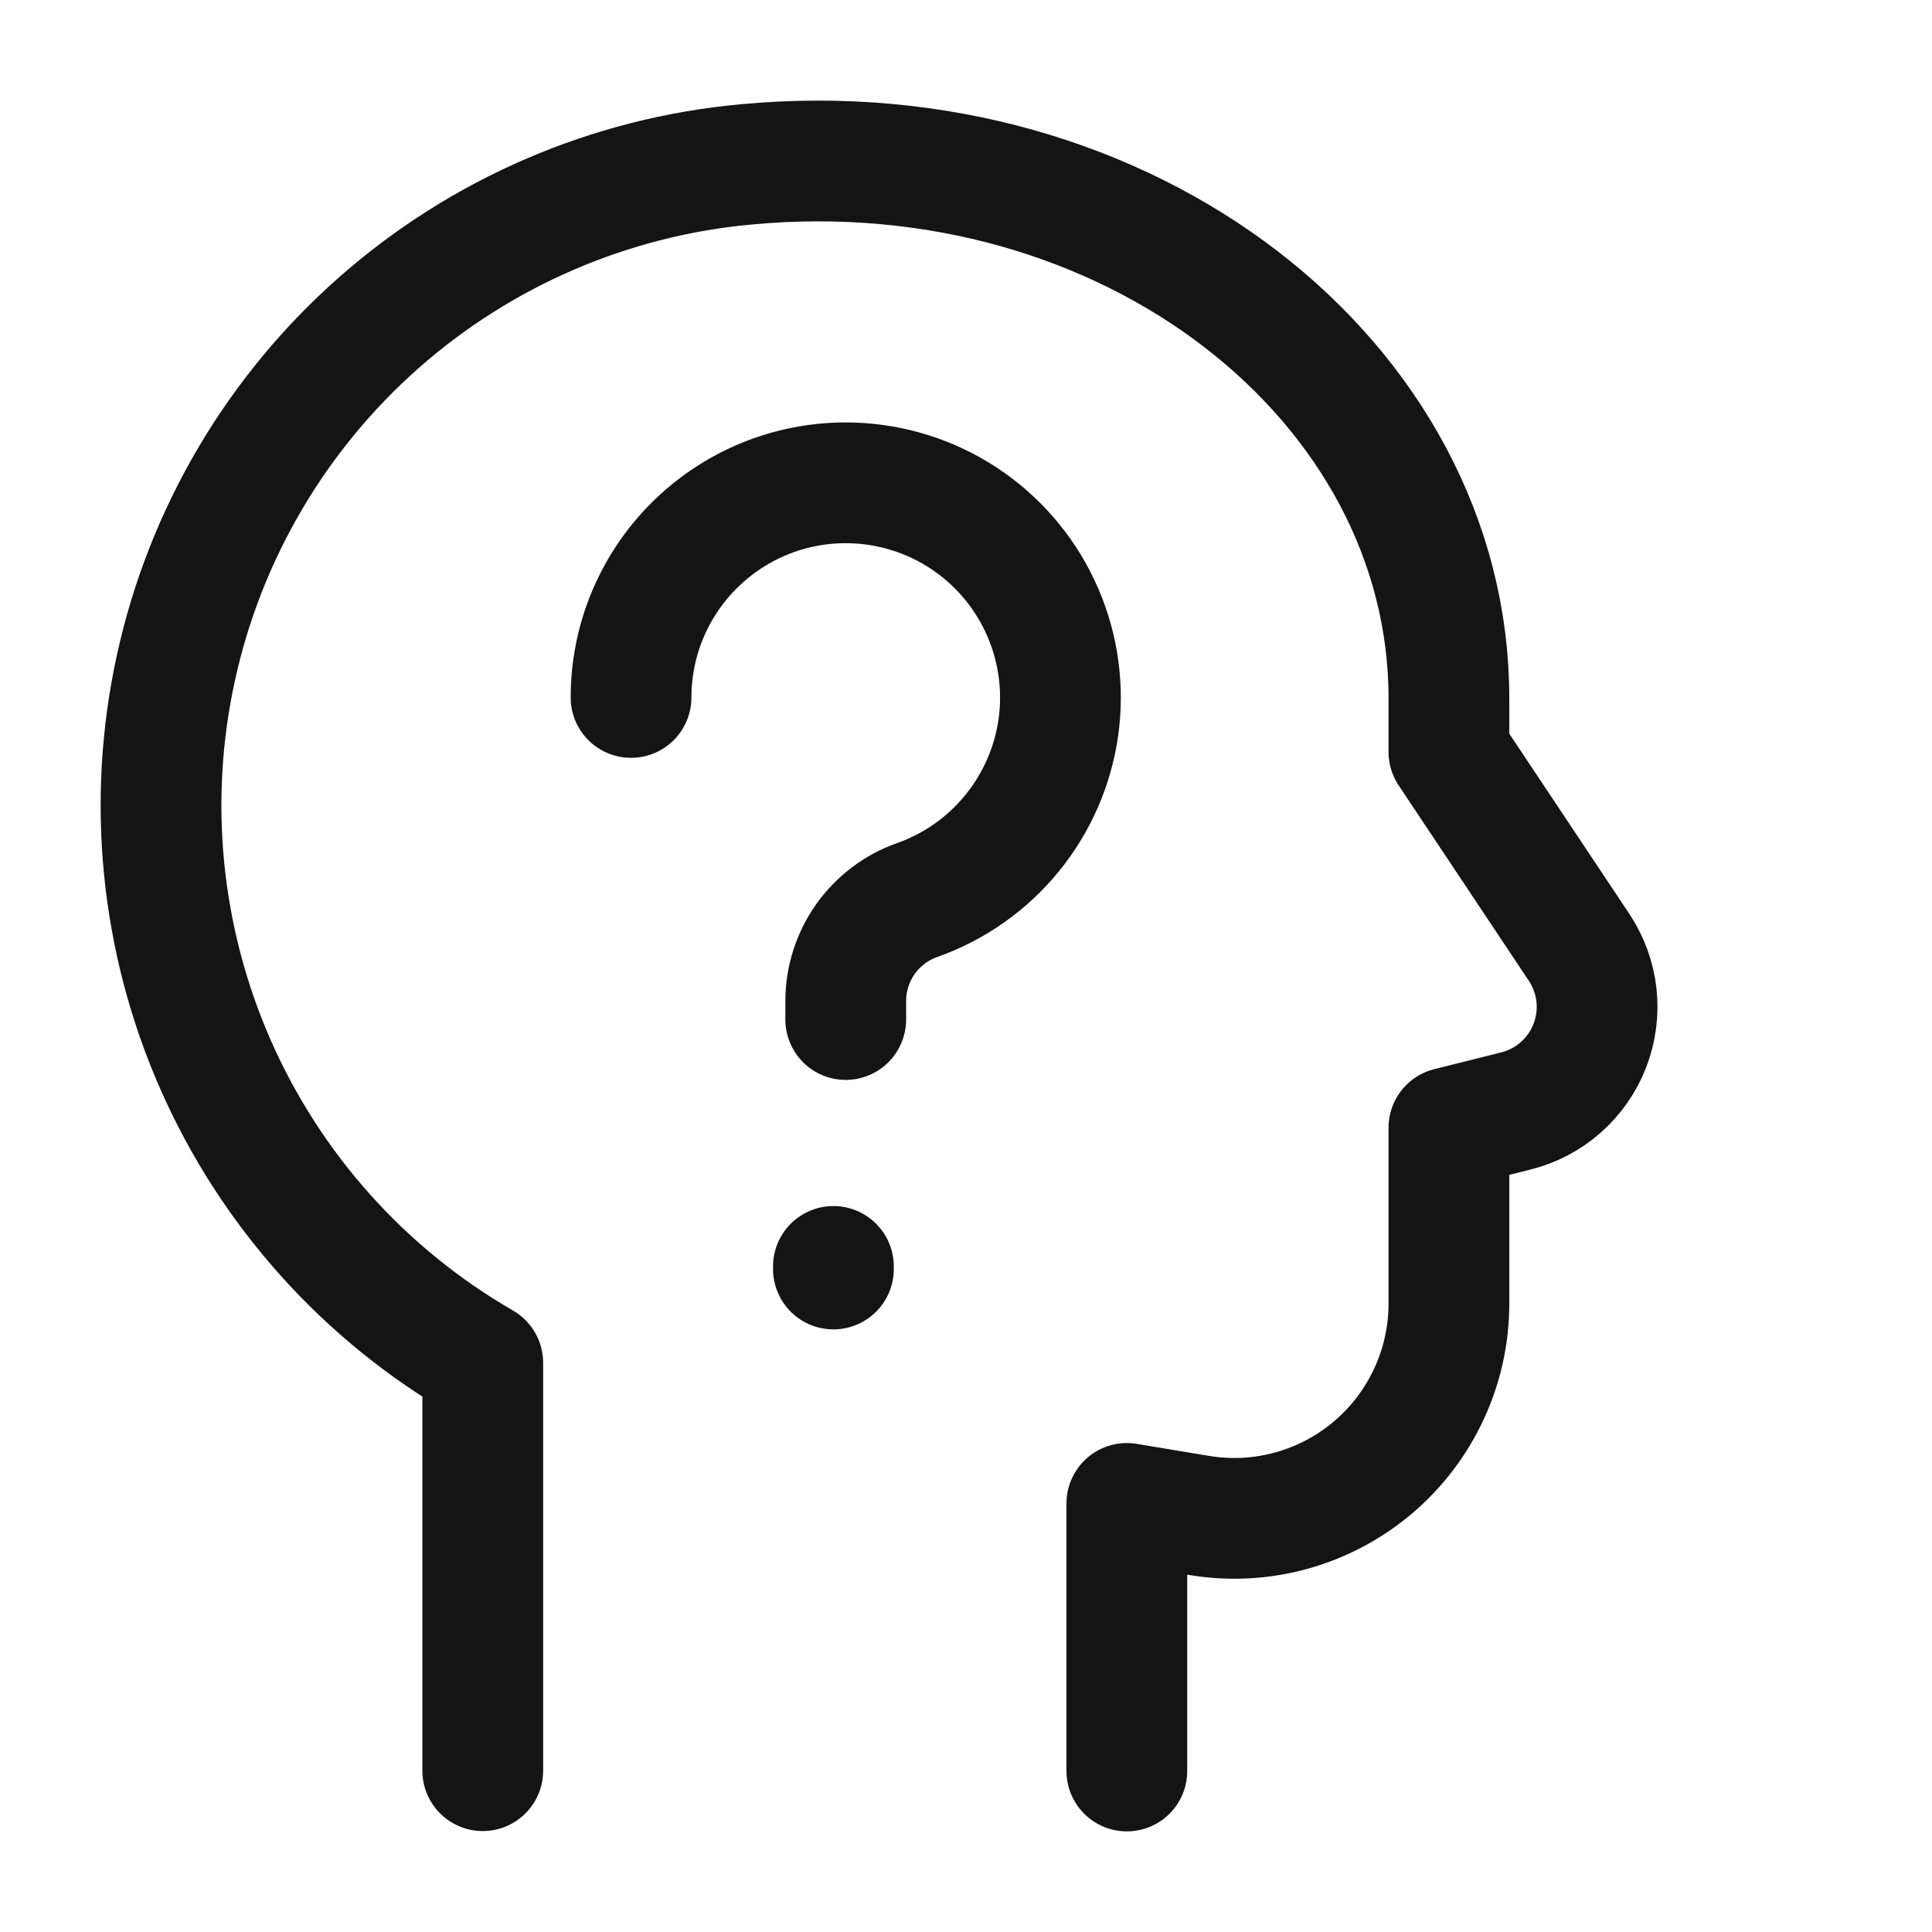<svg width="24" height="24" viewBox="0 0 24 24" fill="none" xmlns="http://www.w3.org/2000/svg">
<path d="M13.998 22V18.676L14.893 18.825C15.275 18.889 15.667 18.869 16.04 18.766C16.413 18.663 16.76 18.48 17.055 18.23C17.351 17.979 17.588 17.667 17.751 17.316C17.914 16.965 17.999 16.582 17.999 16.195V14.009L18.83 13.801C19.037 13.749 19.229 13.649 19.389 13.507C19.549 13.366 19.673 13.188 19.75 12.988C19.827 12.789 19.855 12.574 19.832 12.362C19.808 12.149 19.734 11.946 19.616 11.768L17.999 9.341V8.674C17.999 4.739 14.017 1.597 9.27 2.042C7.579 2.196 5.981 2.885 4.708 4.007C3.434 5.13 2.551 6.63 2.187 8.288C1.822 9.946 1.995 11.677 2.68 13.231C3.365 14.784 4.526 16.08 5.997 16.929V21.996M7.839 8.664C7.839 8.175 7.973 7.696 8.228 7.278C8.482 6.861 8.846 6.521 9.28 6.296C9.714 6.071 10.202 5.97 10.69 6.004C11.178 6.038 11.647 6.205 12.046 6.487C12.445 6.77 12.759 7.156 12.953 7.605C13.148 8.054 13.215 8.547 13.148 9.032C13.08 9.516 12.881 9.972 12.572 10.351C12.263 10.73 11.856 11.017 11.395 11.18C11.135 11.271 10.91 11.442 10.75 11.667C10.591 11.893 10.506 12.162 10.506 12.438V12.665M10.353 15.764V15.732" stroke="#141414" stroke-width="1.5" stroke-miterlimit="10" stroke-linecap="round" stroke-linejoin="round"/>
</svg>
